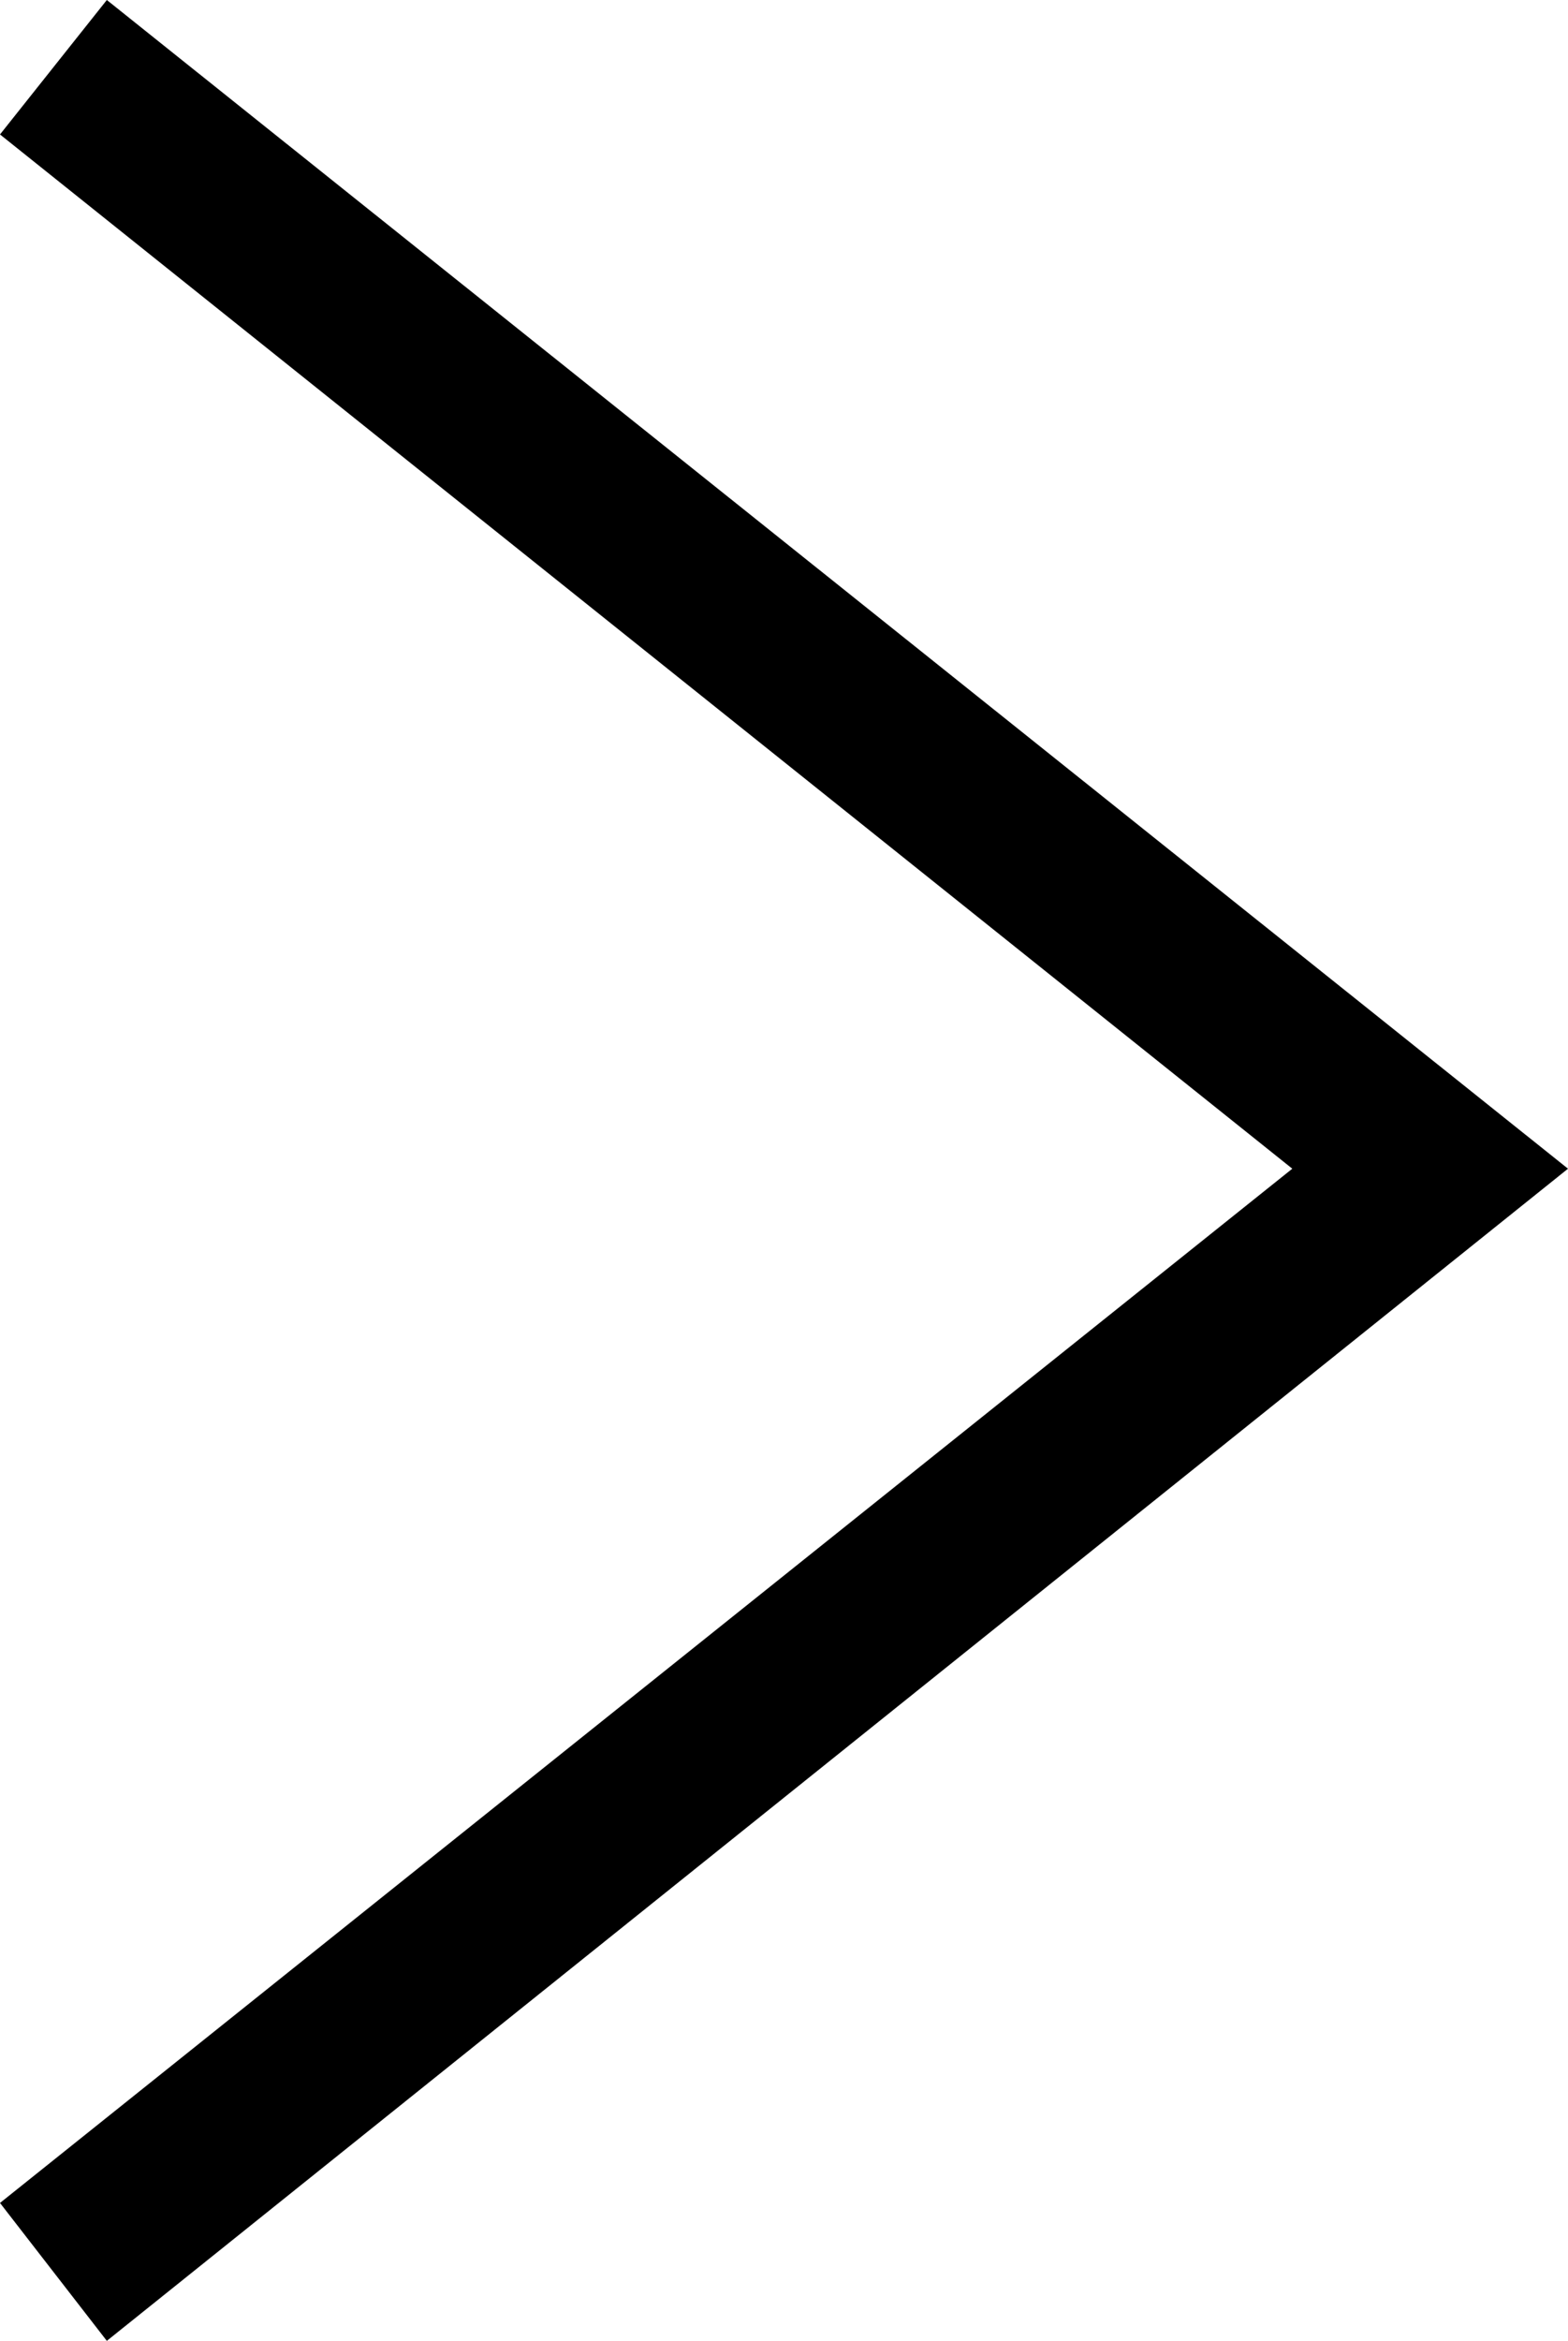 <?xml version="1.0" encoding="utf-8"?>
<!-- Generator: Adobe Illustrator 28.1.0, SVG Export Plug-In . SVG Version: 6.00 Build 0)  -->
<svg version="1.1" id="Layer_2_00000083808501048591183890000017189664453648415875_"
	 xmlns="http://www.w3.org/2000/svg" xmlns:xlink="http://www.w3.org/1999/xlink" x="0px" y="0px" viewBox="0 0 45.5 67.9"
	 style="enable-background:new 0 0 45.5 67.9;" xml:space="preserve">
<g id="Layer_1-2">
	<g>
		<polygon points="3.1,67.9 0,63.9 37.5,33.9 0,3.9 3.1,0 45.5,33.9 		"/>
	</g>
</g>
</svg>
